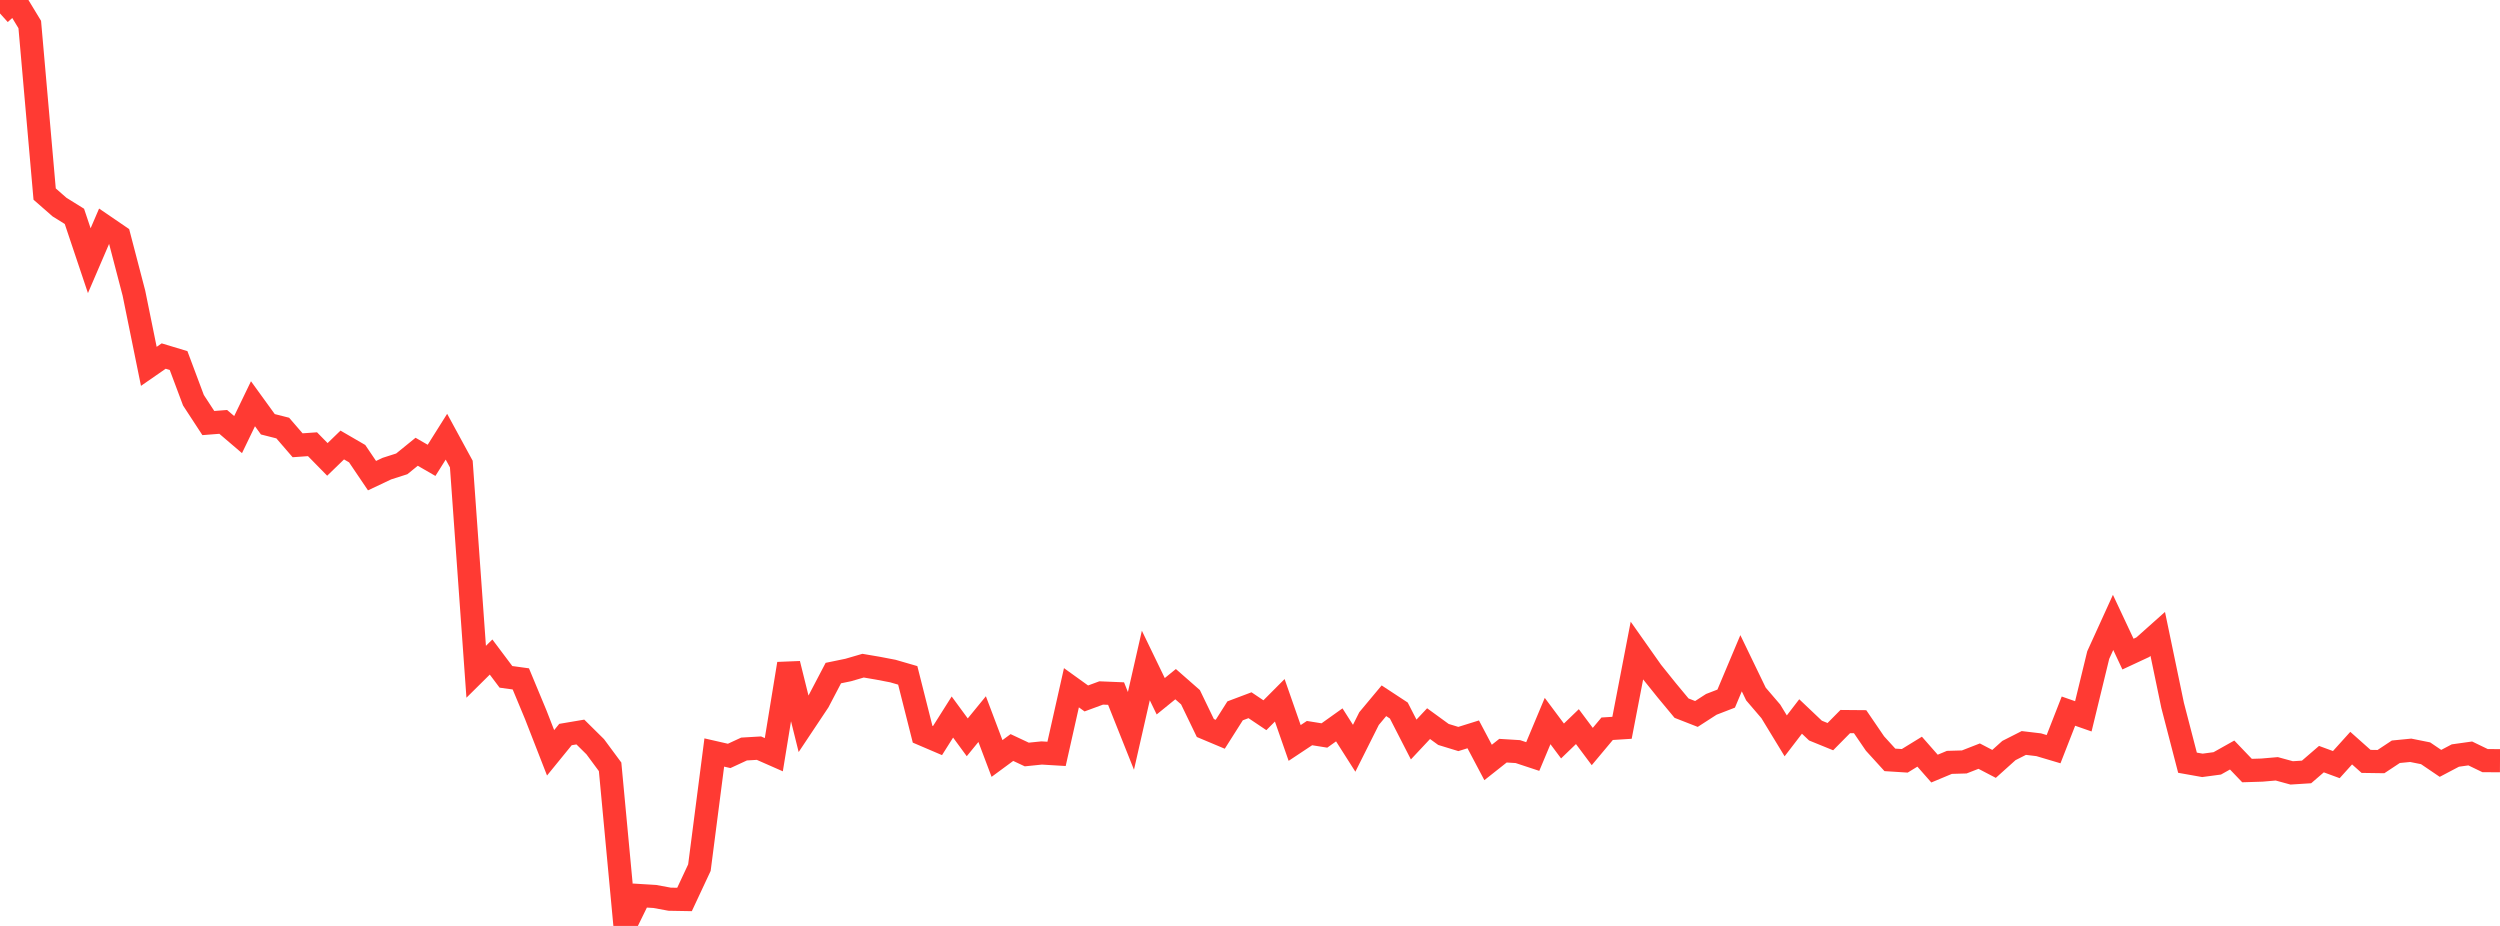 <?xml version="1.0" standalone="no"?>
<!DOCTYPE svg PUBLIC "-//W3C//DTD SVG 1.1//EN" "http://www.w3.org/Graphics/SVG/1.1/DTD/svg11.dtd">

<svg width="135" height="50" viewBox="0 0 135 50" preserveAspectRatio="none" 
  xmlns="http://www.w3.org/2000/svg"
  xmlns:xlink="http://www.w3.org/1999/xlink">


<polyline points="0.0, 0.727 0.804, 0.0 1.607, 1.324 2.411, 10.48 3.214, 11.183 4.018, 11.683 4.821, 14.077 5.625, 12.206 6.429, 12.755 7.232, 15.83 8.036, 19.783 8.839, 19.227 9.643, 19.47 10.446, 21.614 11.25, 22.845 12.054, 22.782 12.857, 23.468 13.661, 21.802 14.464, 22.911 15.268, 23.115 16.071, 24.045 16.875, 23.988 17.679, 24.808 18.482, 24.03 19.286, 24.497 20.089, 25.685 20.893, 25.305 21.696, 25.048 22.5, 24.395 23.304, 24.859 24.107, 23.582 24.911, 25.06 25.714, 36.276 26.518, 35.48 27.321, 36.55 28.125, 36.66 28.929, 38.593 29.732, 40.652 30.536, 39.665 31.339, 39.529 32.143, 40.324 32.946, 41.409 33.75, 50.0 34.554, 48.36 35.357, 48.409 36.161, 48.557 36.964, 48.571 37.768, 46.853 38.571, 40.635 39.375, 40.819 40.179, 40.447 40.982, 40.4 41.786, 40.754 42.589, 35.844 43.393, 39.085 44.196, 37.88 45.0, 36.346 45.804, 36.18 46.607, 35.946 47.411, 36.083 48.214, 36.237 49.018, 36.47 49.821, 39.649 50.625, 39.993 51.429, 38.72 52.232, 39.815 53.036, 38.832 53.839, 40.958 54.643, 40.366 55.446, 40.743 56.25, 40.661 57.054, 40.709 57.857, 37.138 58.661, 37.716 59.464, 37.42 60.268, 37.453 61.071, 39.468 61.875, 35.936 62.679, 37.598 63.482, 36.945 64.286, 37.65 65.089, 39.313 65.893, 39.651 66.696, 38.385 67.5, 38.082 68.304, 38.622 69.107, 37.816 69.911, 40.12 70.714, 39.587 71.518, 39.716 72.321, 39.143 73.125, 40.407 73.929, 38.803 74.732, 37.841 75.536, 38.369 76.339, 39.934 77.143, 39.076 77.946, 39.66 78.75, 39.906 79.554, 39.655 80.357, 41.173 81.161, 40.537 81.964, 40.586 82.768, 40.852 83.571, 38.936 84.375, 40.013 85.179, 39.238 85.982, 40.313 86.786, 39.352 87.589, 39.301 88.393, 35.132 89.196, 36.271 90.0, 37.272 90.804, 38.24 91.607, 38.554 92.411, 38.035 93.214, 37.725 94.018, 35.815 94.821, 37.477 95.625, 38.415 96.429, 39.736 97.232, 38.69 98.036, 39.452 98.839, 39.779 99.643, 38.965 100.446, 38.972 101.25, 40.15 102.054, 41.033 102.857, 41.084 103.661, 40.59 104.464, 41.504 105.268, 41.168 106.071, 41.145 106.875, 40.831 107.679, 41.25 108.482, 40.529 109.286, 40.121 110.089, 40.216 110.893, 40.455 111.696, 38.401 112.5, 38.682 113.304, 35.374 114.107, 33.61 114.911, 35.322 115.714, 34.948 116.518, 34.231 117.321, 38.087 118.125, 41.186 118.929, 41.329 119.732, 41.222 120.536, 40.771 121.339, 41.61 122.143, 41.585 122.946, 41.516 123.75, 41.736 124.554, 41.685 125.357, 40.993 126.161, 41.289 126.964, 40.399 127.768, 41.115 128.571, 41.127 129.375, 40.595 130.179, 40.516 130.982, 40.677 131.786, 41.222 132.589, 40.799 133.393, 40.686 134.196, 41.074 135.0, 41.078" fill="none" stroke="#ff3a33" stroke-width="1.25"/>

</svg>